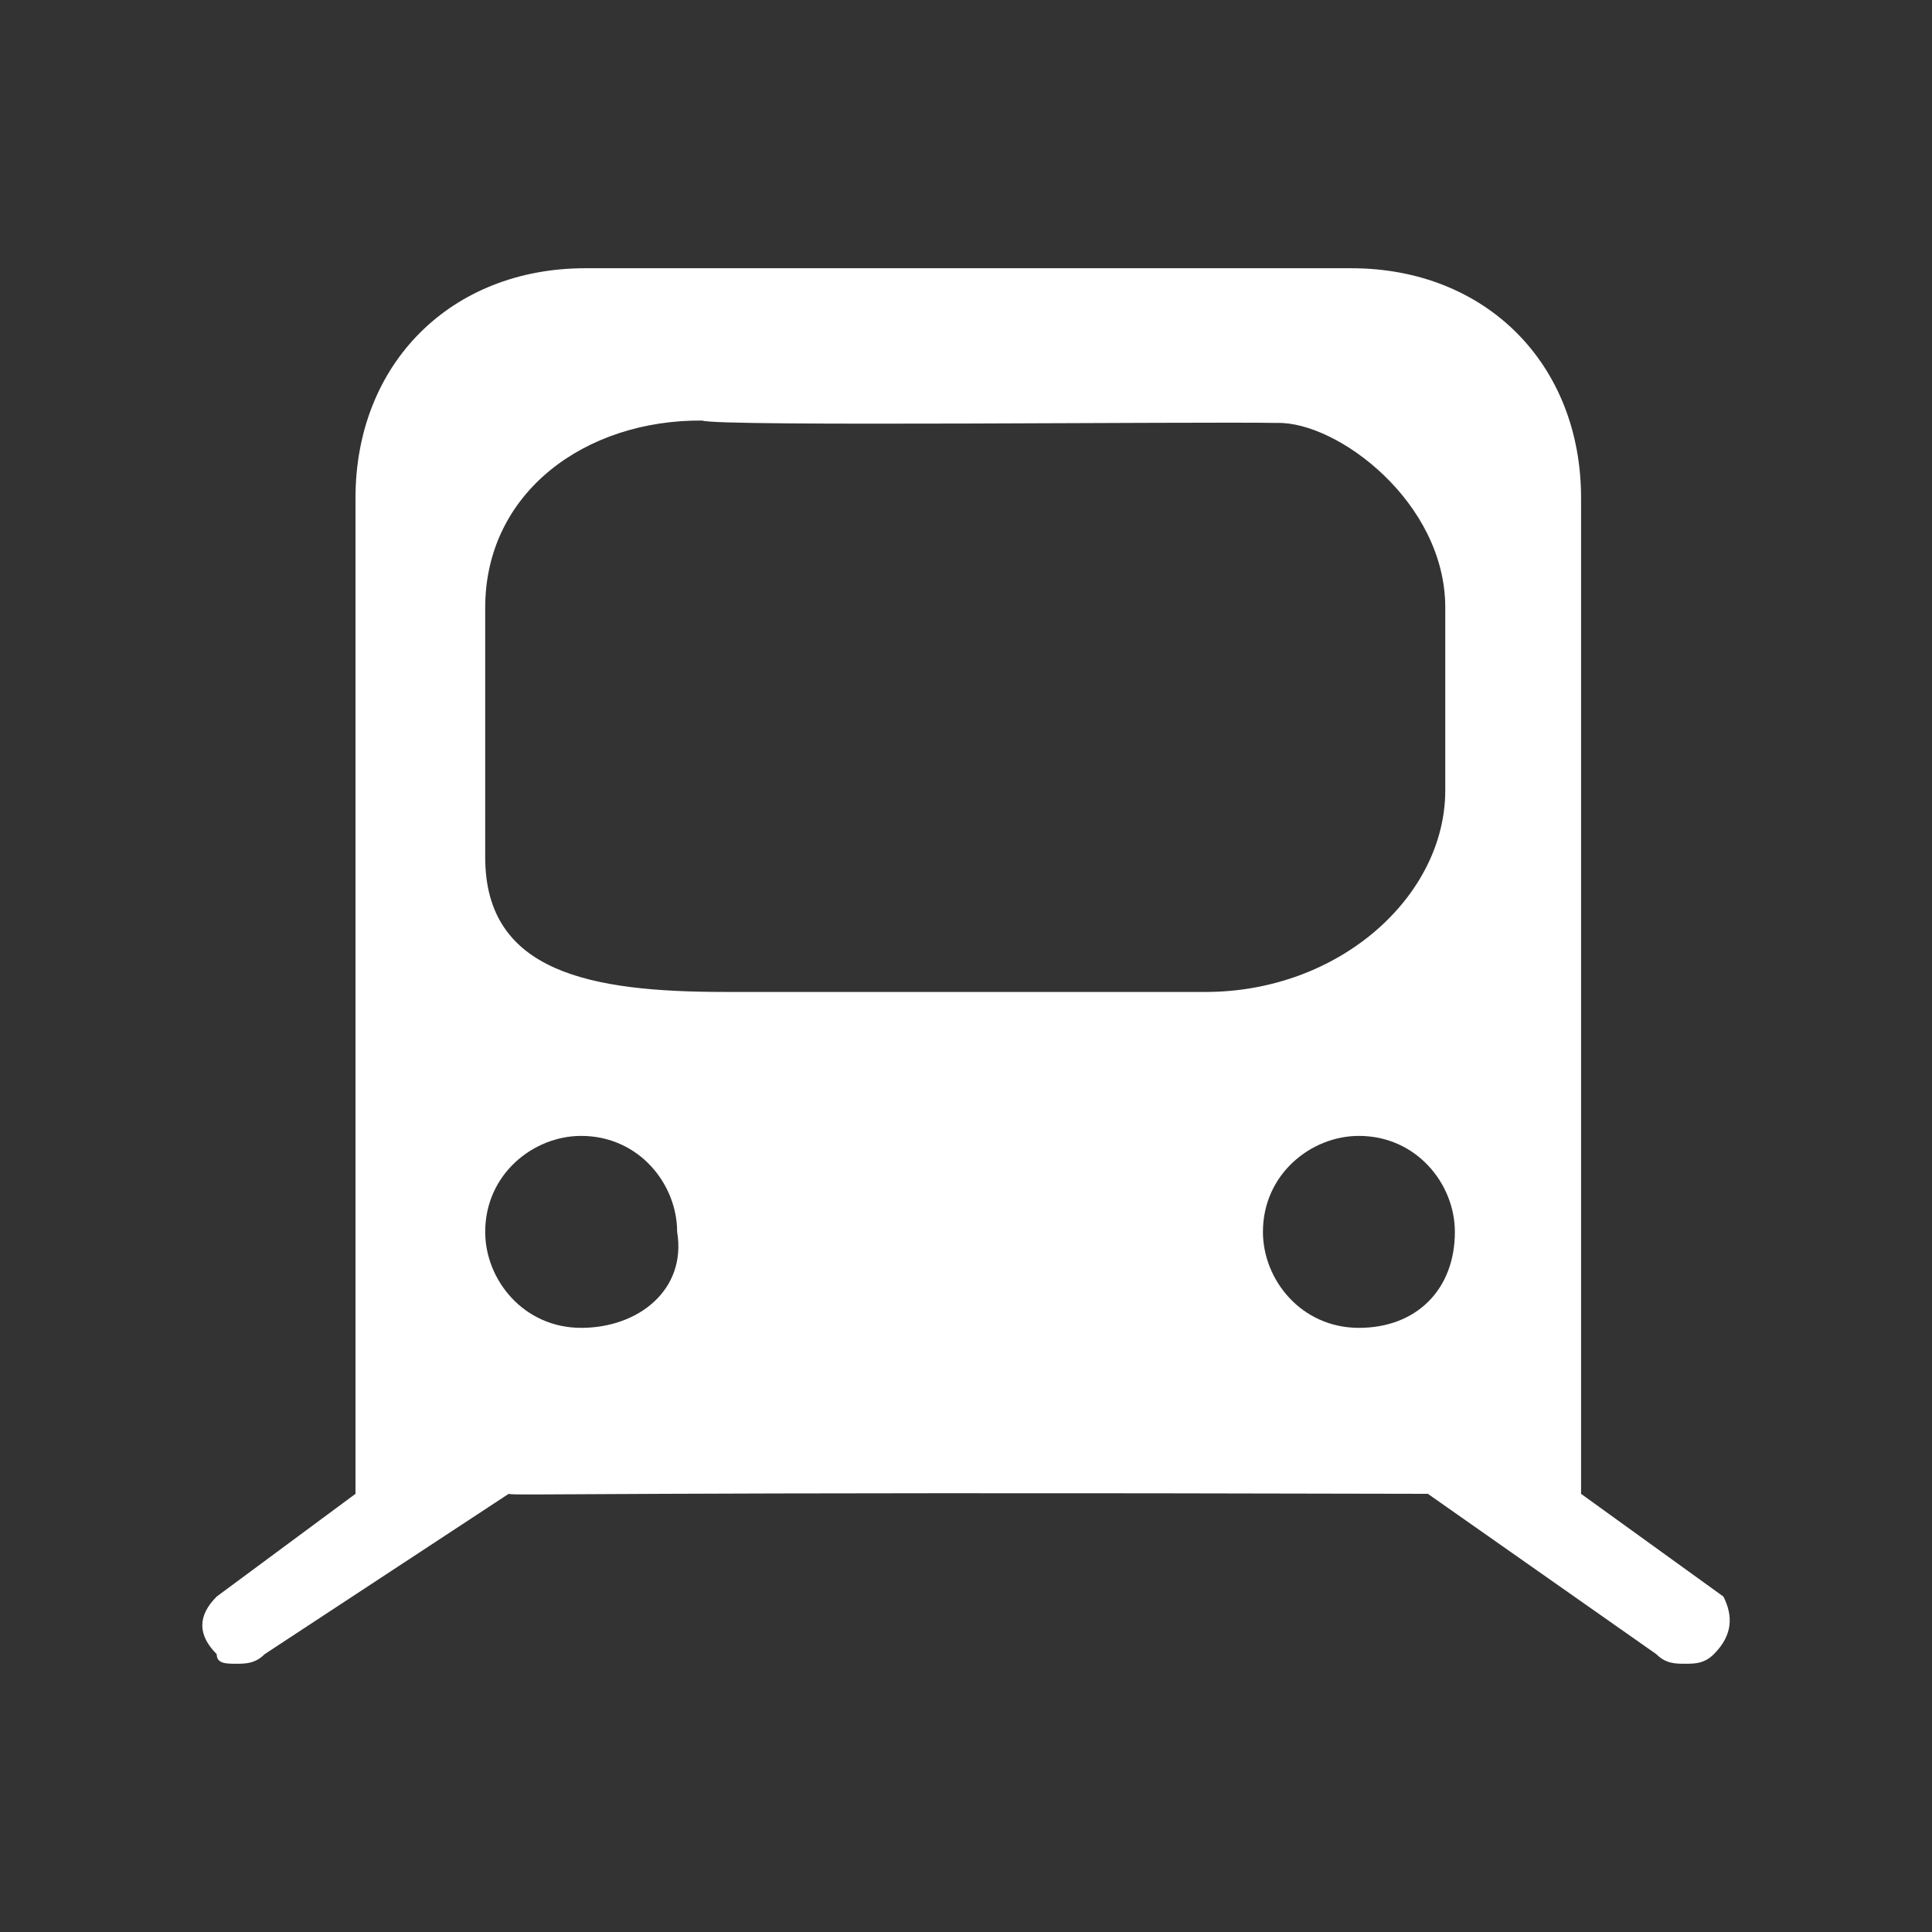 <?xml version="1.0" standalone="no"?><!DOCTYPE svg PUBLIC "-//W3C//DTD SVG 1.1//EN" "http://www.w3.org/Graphics/SVG/1.1/DTD/svg11.dtd"><svg t="1676606142419" class="icon" viewBox="0 0 1024 1024" version="1.1" xmlns="http://www.w3.org/2000/svg" p-id="6342" width="200" height="200" xmlns:xlink="http://www.w3.org/1999/xlink"><rect x="0" y="0" width="1024" height="1024" fill="#333333" stroke="none"/><path d="M913.45 846.22L838 791.77v-527.8c0-71.21-50.58-121.8-121.79-121.8h-406c-71.21 0-121.79 50.59-121.79 121.8v527.79l-73.57 54.45c-10.17 10.17-10.17 20.34 0 30.52 0 5.09 5.09 5.09 10.18 5.09 5.08 0 10.17 0 15.26-5.09l129.33-84.97c2.31 1.16 51.82-1.15 487.19 0l121.05 84.97c5.09 5.09 10.17 5.09 15.26 5.09s10.17 0 15.26-5.09c10.16-10.17 10.16-20.34 5.07-30.51zM308.04 703.79c-30.53 0-50.87-25.44-50.87-50.87 0-30.52 25.44-50.87 50.87-50.87 30.52 0 50.86 25.43 50.86 50.87 5.09 30.52-20.34 50.87-50.86 50.87z m76.3-178.04c-71.22 0-127.17-10.27-127.17-71.31V322.1c-0.02-61.03 52.92-99.71 115.08-99.2 6.97 3.33 262.75 0.48 304.76 1.27 31.78-0.75 89.08 41.97 89.01 97.93v96.84c0 55.95-55.95 106.82-127.16 106.82H384.34z m335.91 178.04c-30.53 0-50.87-25.44-50.87-50.87 0-30.52 25.44-50.87 50.87-50.87 30.51 0 50.86 25.43 50.86 50.87 0.01 30.52-20.34 50.87-50.86 50.87z" fill="#ffffff" p-id="6343"></path></svg>